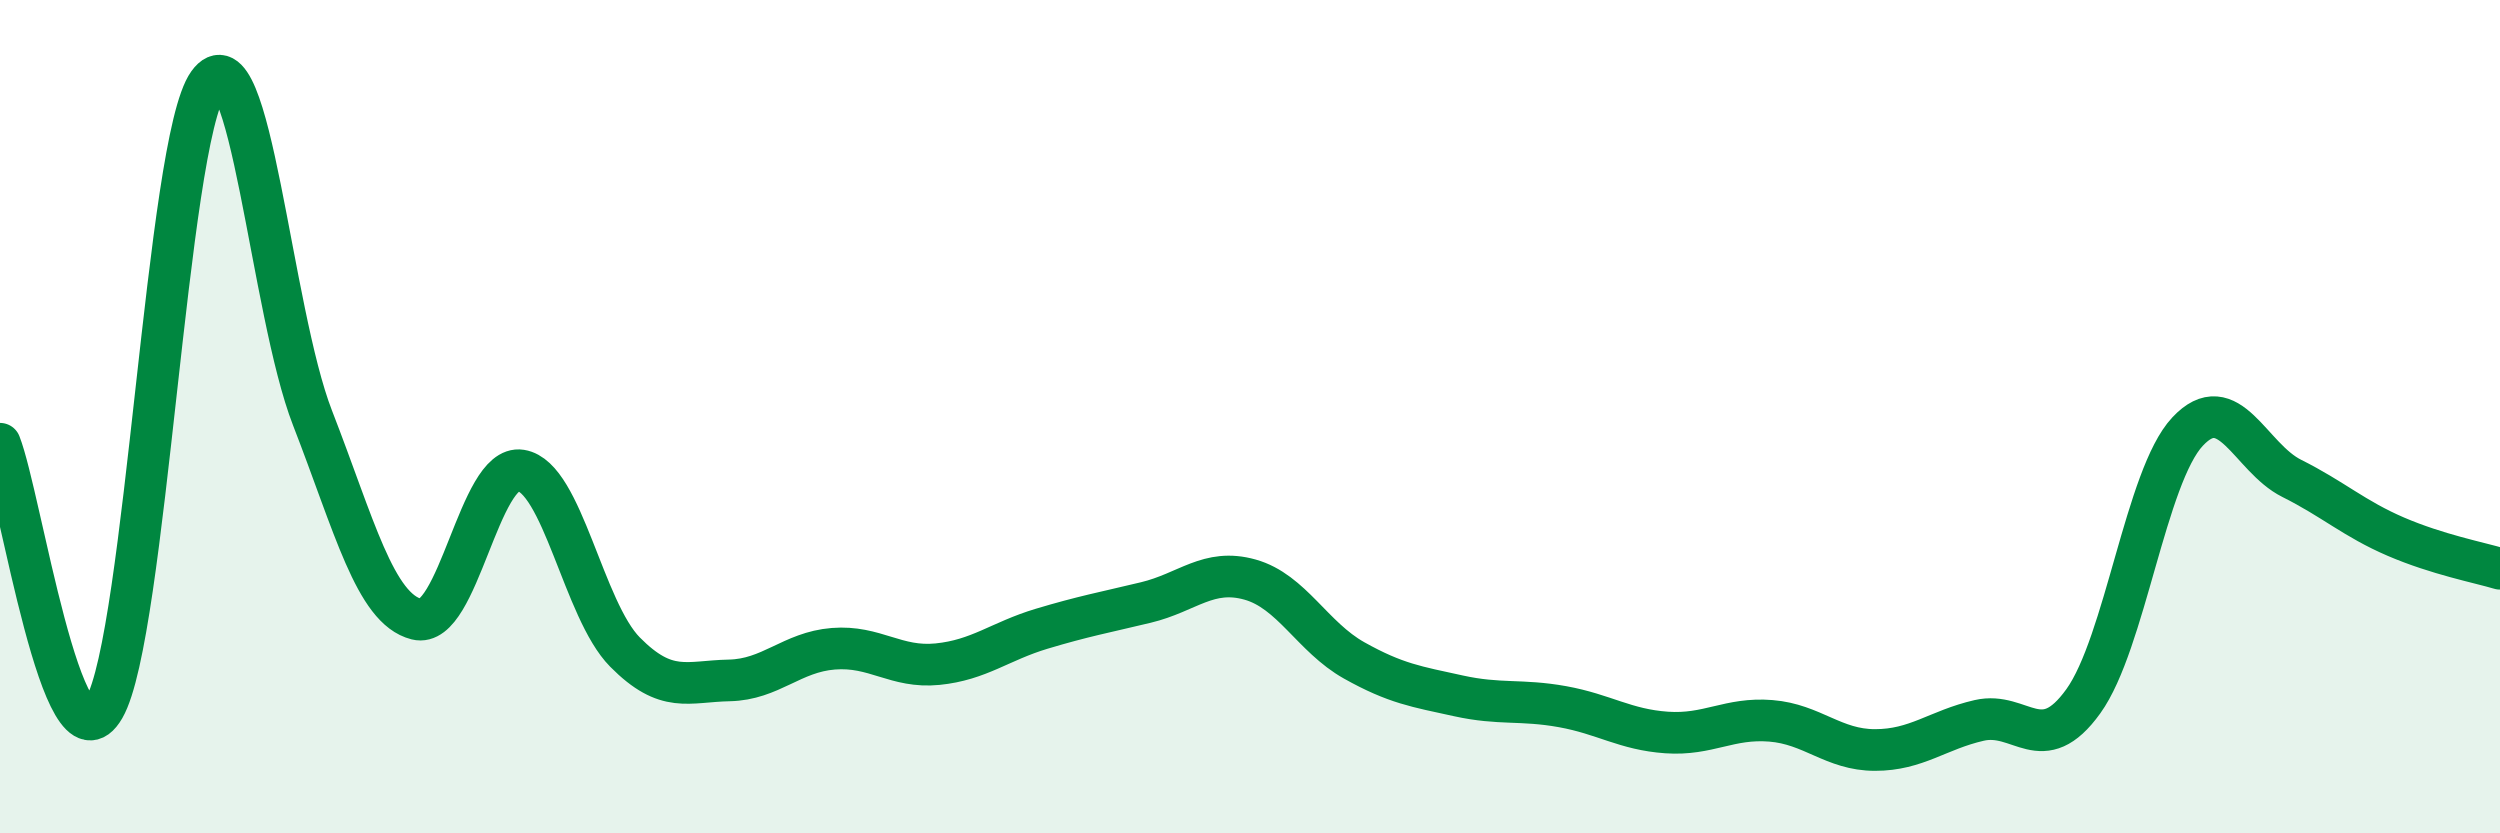 
    <svg width="60" height="20" viewBox="0 0 60 20" xmlns="http://www.w3.org/2000/svg">
      <path
        d="M 0,10.65 C 0.5,11.92 1.5,18.72 2.5,16.99 C 3.5,15.26 4,3.39 5,2 C 6,0.61 6.5,7.46 7.5,10.03 C 8.5,12.6 9,14.61 10,14.86 C 11,15.11 11.5,11.13 12.5,11.29 C 13.5,11.45 14,14.64 15,15.65 C 16,16.66 16.5,16.35 17.5,16.33 C 18.5,16.31 19,15.65 20,15.57 C 21,15.49 21.5,16.04 22.5,15.94 C 23.5,15.84 24,15.39 25,15.09 C 26,14.79 26.5,14.7 27.5,14.46 C 28.5,14.22 29,13.63 30,13.91 C 31,14.19 31.5,15.29 32.5,15.85 C 33.5,16.41 34,16.48 35,16.7 C 36,16.92 36.5,16.78 37.5,16.96 C 38.5,17.14 39,17.51 40,17.58 C 41,17.65 41.5,17.22 42.5,17.3 C 43.5,17.38 44,18 45,18 C 46,18 46.5,17.52 47.5,17.29 C 48.5,17.06 49,18.22 50,16.83 C 51,15.44 51.5,11.43 52.5,10.36 C 53.5,9.29 54,10.98 55,11.48 C 56,11.98 56.5,12.45 57.5,12.88 C 58.5,13.31 59.5,13.5 60,13.65L60 20L0 20Z"
        fill="#008740"
        opacity="0.1"
        stroke-linecap="round"
        stroke-linejoin="round"
      />
      <path
        d="M 0,10.65 C 0.5,11.92 1.5,18.72 2.5,16.99 C 3.5,15.26 4,3.39 5,2 C 6,0.61 6.5,7.46 7.5,10.03 C 8.5,12.6 9,14.61 10,14.86 C 11,15.11 11.5,11.13 12.5,11.29 C 13.5,11.45 14,14.64 15,15.65 C 16,16.66 16.5,16.35 17.5,16.33 C 18.5,16.31 19,15.65 20,15.57 C 21,15.49 21.5,16.04 22.5,15.94 C 23.5,15.84 24,15.39 25,15.09 C 26,14.79 26.5,14.7 27.5,14.46 C 28.5,14.22 29,13.63 30,13.91 C 31,14.19 31.5,15.29 32.5,15.85 C 33.5,16.41 34,16.48 35,16.7 C 36,16.92 36.5,16.78 37.5,16.96 C 38.5,17.14 39,17.51 40,17.58 C 41,17.65 41.5,17.22 42.5,17.3 C 43.5,17.38 44,18 45,18 C 46,18 46.5,17.52 47.5,17.29 C 48.5,17.06 49,18.22 50,16.83 C 51,15.44 51.5,11.43 52.5,10.36 C 53.5,9.29 54,10.98 55,11.48 C 56,11.98 56.5,12.45 57.5,12.88 C 58.5,13.31 59.5,13.5 60,13.65"
        stroke="#008740"
        stroke-width="1"
        fill="none"
        stroke-linecap="round"
        stroke-linejoin="round"
      />
    </svg>
  